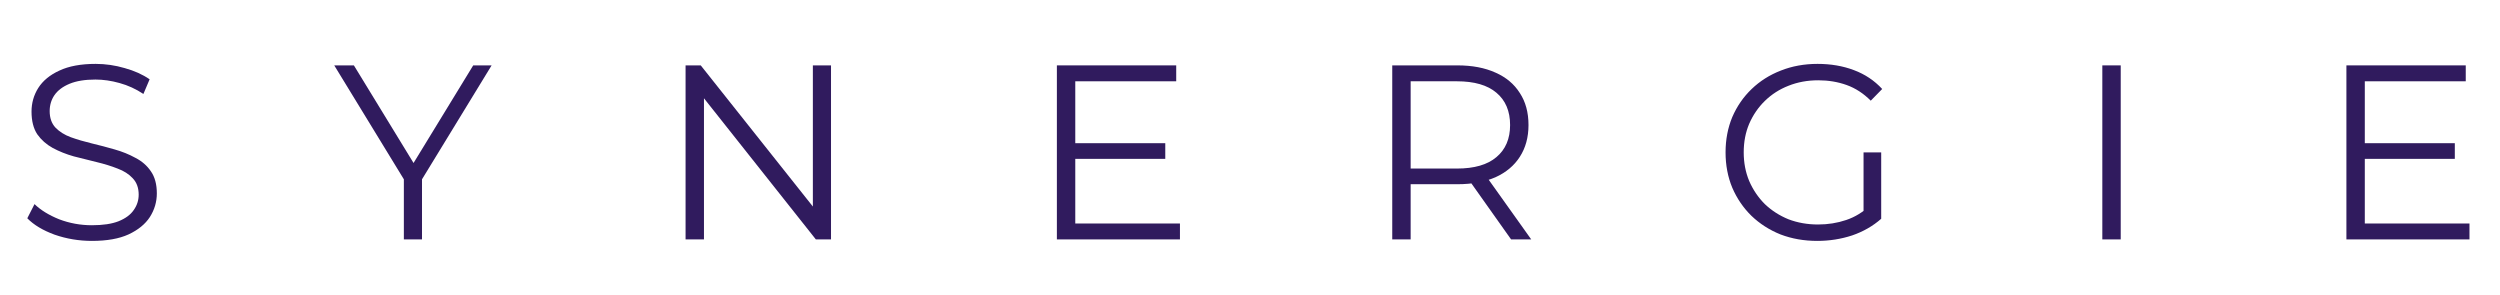 <svg width="1086" height="128" viewBox="0 0 1086 128" fill="none" xmlns="http://www.w3.org/2000/svg">
<path d="M39.94 104.648C34.324 104.648 28.924 103.748 23.74 101.948C18.628 100.076 14.668 97.7 11.86 94.82L14.992 88.664C17.656 91.256 21.22 93.452 25.684 95.252C30.22 96.98 34.972 97.844 39.94 97.844C44.692 97.844 48.544 97.268 51.496 96.116C54.52 94.892 56.716 93.272 58.084 91.256C59.524 89.24 60.244 87.008 60.244 84.56C60.244 81.608 59.38 79.232 57.652 77.432C55.996 75.632 53.8 74.228 51.064 73.22C48.328 72.14 45.304 71.204 41.992 70.412C38.68 69.62 35.368 68.792 32.056 67.928C28.744 66.992 25.684 65.768 22.876 64.256C20.14 62.744 17.908 60.764 16.18 58.316C14.524 55.796 13.696 52.52 13.696 48.488C13.696 44.744 14.668 41.324 16.612 38.228C18.628 35.06 21.688 32.54 25.792 30.668C29.896 28.724 35.152 27.752 41.56 27.752C45.808 27.752 50.02 28.364 54.196 29.588C58.372 30.74 61.972 32.36 64.996 34.448L62.296 40.82C59.056 38.66 55.6 37.076 51.928 36.068C48.328 35.06 44.836 34.556 41.452 34.556C36.916 34.556 33.172 35.168 30.22 36.392C27.268 37.616 25.072 39.272 23.632 41.36C22.264 43.376 21.58 45.68 21.58 48.272C21.58 51.224 22.408 53.6 24.064 55.4C25.792 57.2 28.024 58.604 30.76 59.612C33.568 60.62 36.628 61.52 39.94 62.312C43.252 63.104 46.528 63.968 49.768 64.904C53.08 65.84 56.104 67.064 58.84 68.576C61.648 70.016 63.88 71.96 65.536 74.408C67.264 76.856 68.128 80.06 68.128 84.02C68.128 87.692 67.12 91.112 65.104 94.28C63.088 97.376 59.992 99.896 55.816 101.84C51.712 103.712 46.42 104.648 39.94 104.648Z" fill="#301B5E"/>
<path d="M175.435 104V75.92L177.271 80.888L145.195 28.4H153.727L181.915 74.516H177.379L205.567 28.4H213.559L181.483 80.888L183.319 75.92V104H175.435Z" fill="#301B5E"/>
<path d="M297.812 104V28.4H304.4L356.564 94.064H353.108V28.4H360.992V104H354.404L302.348 38.336H305.804V104H297.812Z" fill="#301B5E"/>
<path d="M466.236 62.204H506.196V69.008H466.236V62.204ZM467.1 97.088H512.568V104H459.108V28.4H510.948V35.312H467.1V97.088Z" fill="#301B5E"/>
<path d="M604.794 104V28.4H633.09C639.498 28.4 645.006 29.444 649.614 31.532C654.222 33.548 657.75 36.5 660.198 40.388C662.718 44.204 663.978 48.848 663.978 54.32C663.978 59.648 662.718 64.256 660.198 68.144C657.75 71.96 654.222 74.912 649.614 77C645.006 79.016 639.498 80.024 633.09 80.024H609.222L612.786 76.352V104H604.794ZM656.418 104L636.978 76.568H645.618L665.166 104H656.418ZM612.786 77L609.222 73.22H632.874C640.434 73.22 646.158 71.564 650.046 68.252C654.006 64.94 655.986 60.296 655.986 54.32C655.986 48.272 654.006 43.592 650.046 40.28C646.158 36.968 640.434 35.312 632.874 35.312H609.222L612.786 31.532V77Z" fill="#301B5E"/>
<path d="M789.437 104.648C783.677 104.648 778.349 103.712 773.453 101.84C768.629 99.896 764.416 97.196 760.816 93.74C757.288 90.284 754.516 86.216 752.5 81.536C750.556 76.856 749.584 71.744 749.584 66.2C749.584 60.656 750.556 55.544 752.5 50.864C754.516 46.184 757.324 42.116 760.924 38.66C764.525 35.204 768.736 32.54 773.56 30.668C778.456 28.724 783.784 27.752 789.544 27.752C795.304 27.752 800.561 28.652 805.312 30.452C810.137 32.252 814.241 34.988 817.625 38.66L812.656 43.736C809.488 40.568 805.996 38.3 802.18 36.932C798.364 35.564 794.26 34.88 789.868 34.88C785.188 34.88 780.869 35.672 776.909 37.256C773.021 38.768 769.6 40.964 766.648 43.844C763.768 46.652 761.5 49.964 759.844 53.78C758.26 57.524 757.469 61.664 757.469 66.2C757.469 70.664 758.26 74.804 759.844 78.62C761.5 82.436 763.768 85.784 766.648 88.664C769.6 91.472 773.021 93.668 776.909 95.252C780.869 96.764 785.152 97.52 789.76 97.52C794.08 97.52 798.148 96.872 801.964 95.576C805.852 94.28 809.416 92.084 812.656 88.988L817.193 95.036C813.593 98.204 809.381 100.616 804.557 102.272C799.733 103.856 794.693 104.648 789.437 104.648ZM809.524 94.064V66.2H817.193V95.036L809.524 94.064Z" fill="#301B5E"/>
<path d="M913.252 104V28.4H921.244V104H913.252Z" fill="#301B5E"/>
<path d="M1026.41 62.204H1066.37V69.008H1026.41V62.204ZM1027.27 97.088H1072.74V104H1019.28V28.4H1071.12V35.312H1027.27V97.088Z" fill="#301B5E"/>
</svg>
